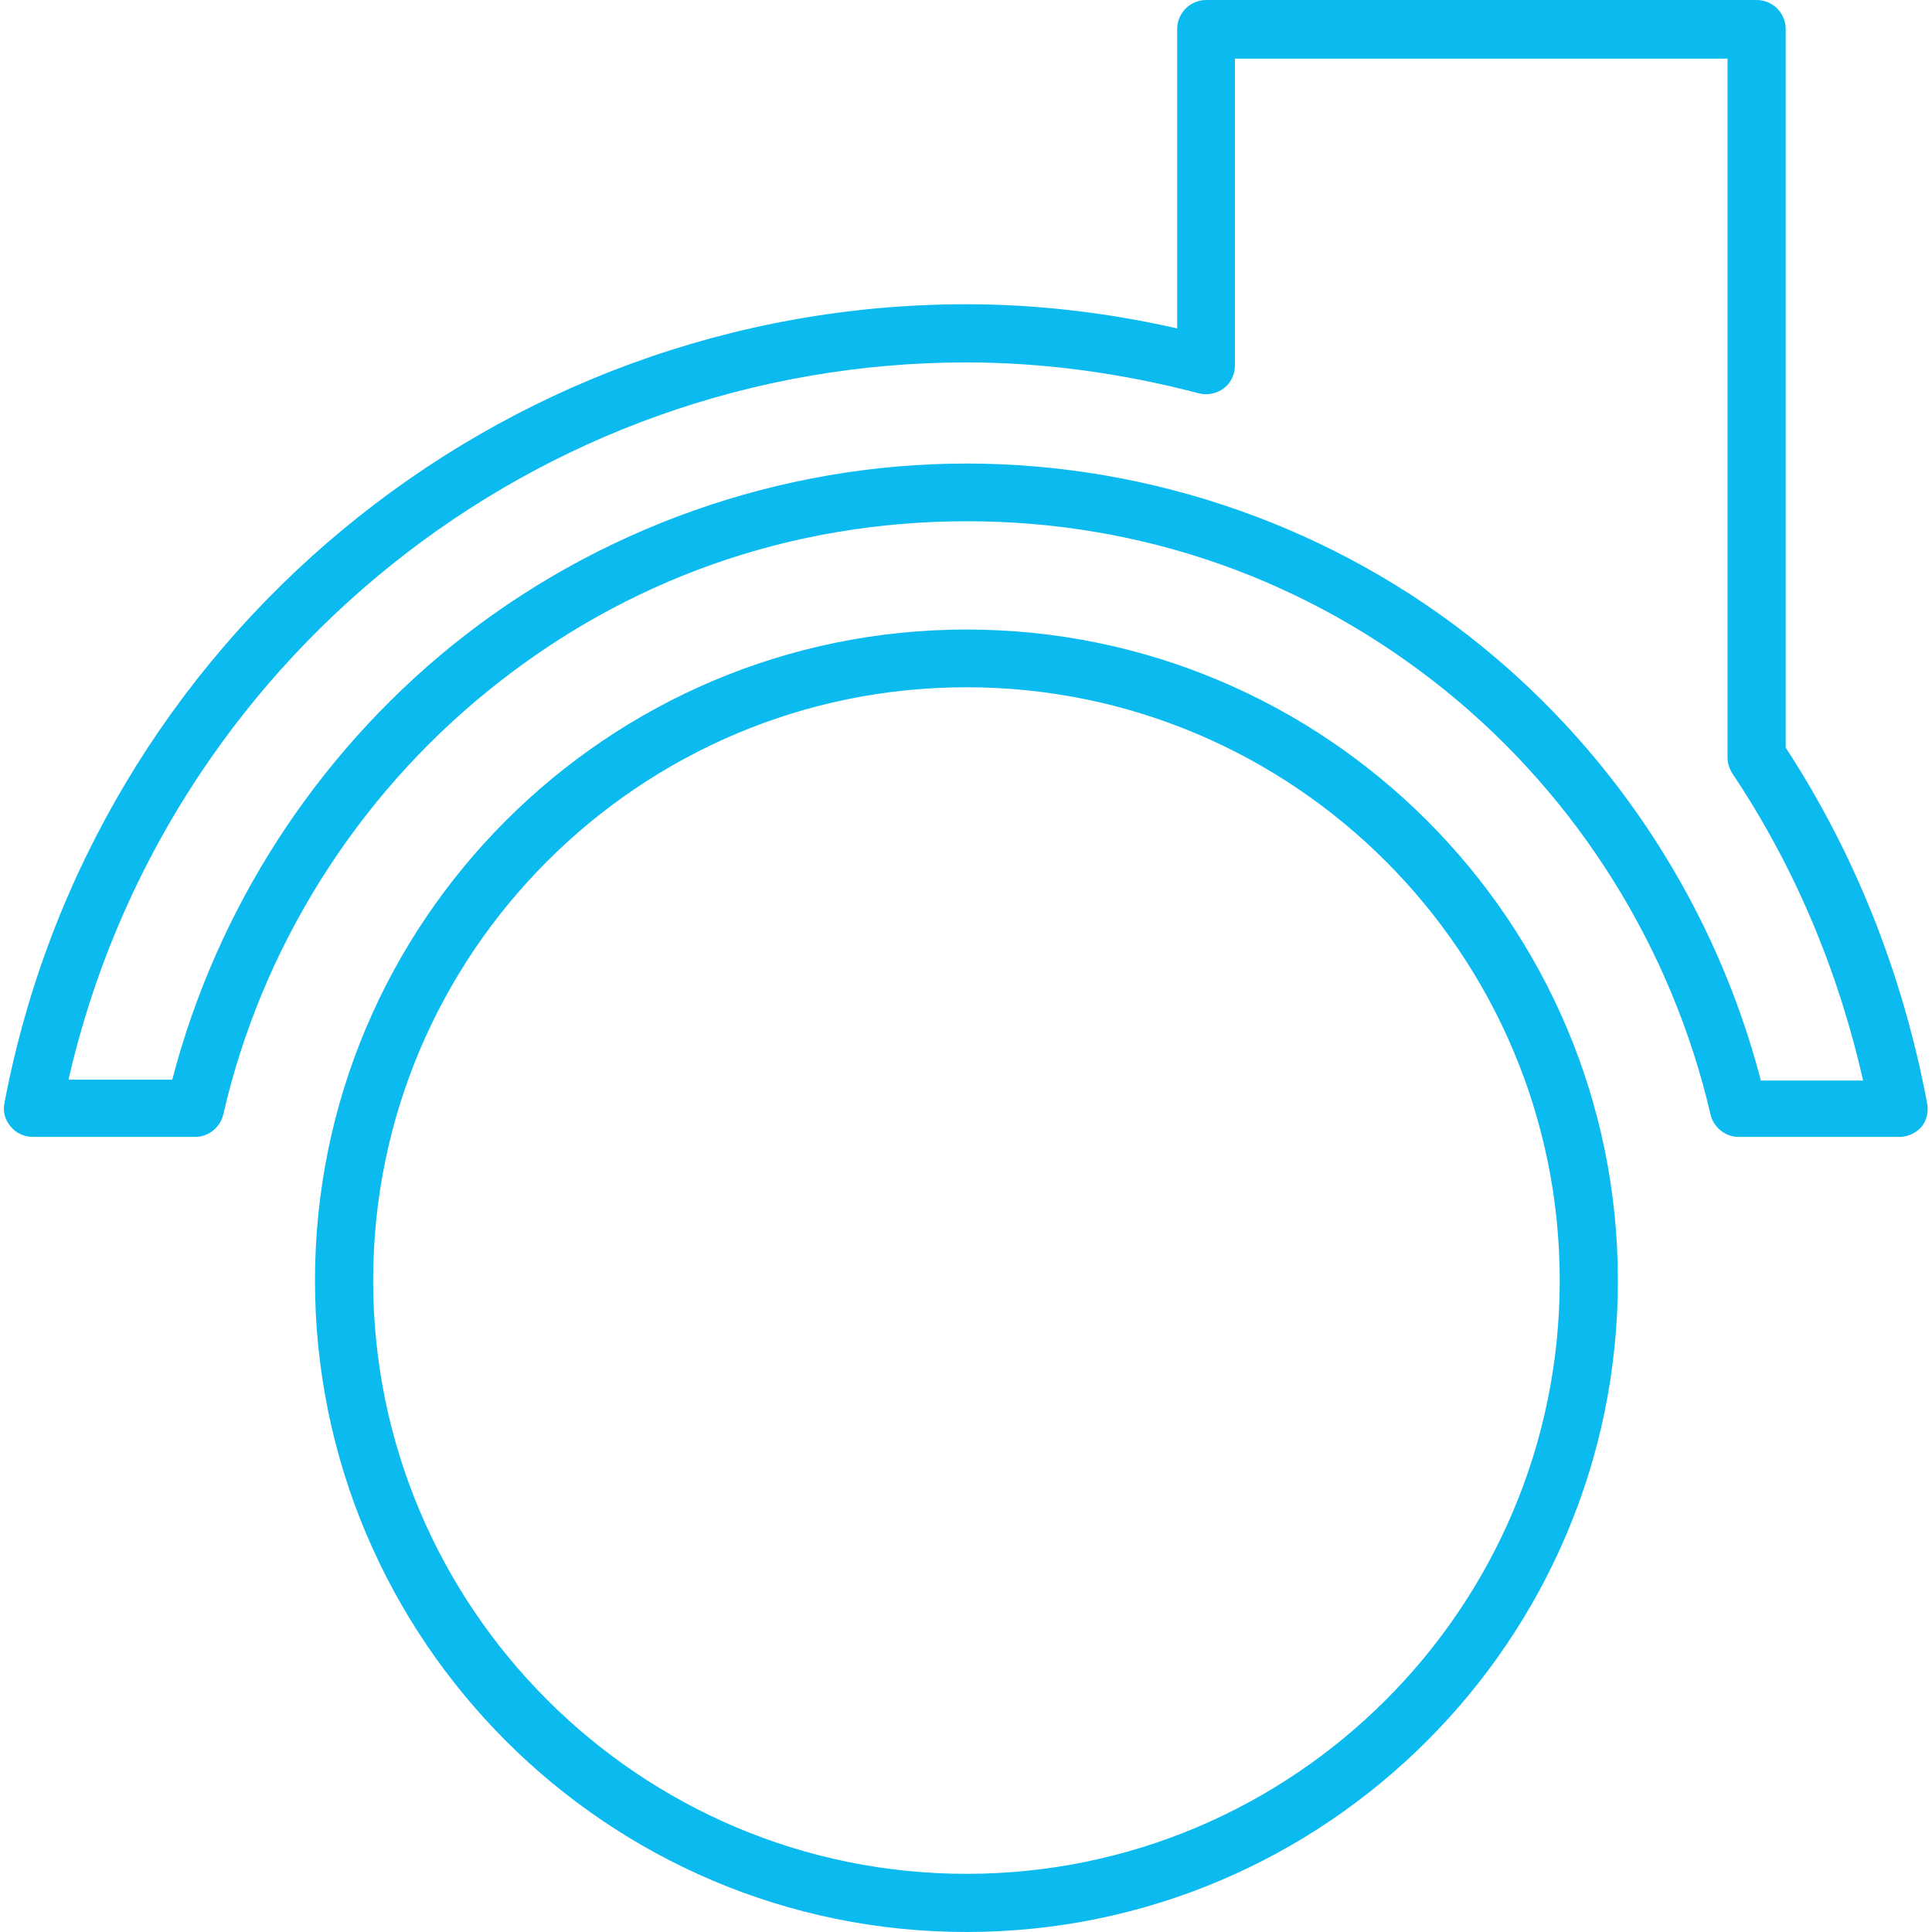 <?xml version="1.0" encoding="utf-8"?>
<!-- Generator: Adobe Illustrator 24.2.1, SVG Export Plug-In . SVG Version: 6.00 Build 0)  -->
<svg version="1.1" id="Ebene_1" xmlns="http://www.w3.org/2000/svg" xmlns:xlink="http://www.w3.org/1999/xlink" x="0px" y="0px"
	 viewBox="0 0 431.8 431.8" style="enable-background:new 0 0 431.8 431.8;" xml:space="preserve">
<style type="text/css">
	.war{fill:#777777;}
	.st0{fill:#0BBBEF;}
</style>
<g>
	<path class="st0" d="M216,140.7c-80.3,0-145.6,65.3-145.6,145.5c0,80.3,65.3,145.6,145.6,145.6s145.6-65.3,145.6-145.6
		C361.6,206,296.3,140.7,216,140.7z M216,418.8c-73.1,0-132.6-59.5-132.6-132.6S142.9,153.6,216,153.6s132.6,59.5,132.6,132.6
		C348.6,359.4,289.1,418.8,216,418.8z"/>
	<path class="st0" d="M430.7,246.5c-5.5-29.1-16.2-55.8-31.6-79.4V6.5c0-3.6-2.9-6.5-6.5-6.5h-123c-3.6,0-6.5,2.9-6.5,6.5v66.9
		C247.2,69.8,231.4,68,216,68C111,68,20.6,143.1,1,246.5c-0.4,1.9,0.1,3.8,1.4,5.3c1.2,1.5,3.1,2.3,5,2.3h36.2c3,0,5.6-2.1,6.3-5
		c8.5-37.1,29.6-70.8,59.3-94.8c30.6-24.8,67.5-37.8,106.9-37.8c39.3,0,76.3,13.1,106.9,37.8c29.7,24,50.7,57.7,59.3,94.8
		c0.7,2.9,3.3,5,6.3,5h35.9c1.9,0,3.8-0.9,5-2.3C430.6,250.4,431.1,248.4,430.7,246.5z M393.5,241.3c-9.9-37.9-31.9-72.2-62.5-97
		c-32.4-26.3-73.3-40.7-115-40.7s-82.6,14.5-115,40.7c-30.6,24.8-52.6,59-62.5,97H15.3C36.7,147.9,119.9,81,216,81
		c16.9,0,34.4,2.3,51.9,6.9c1.9,0.5,4,0.1,5.6-1.1c1.6-1.2,2.5-3.1,2.5-5.1V13.1h110.1v156.2c0,1.3,0.4,2.5,1.1,3.6
		c13.7,20.5,23.5,43.5,29.2,68.6h-22.9V241.3z"/>
</g>
</svg>
